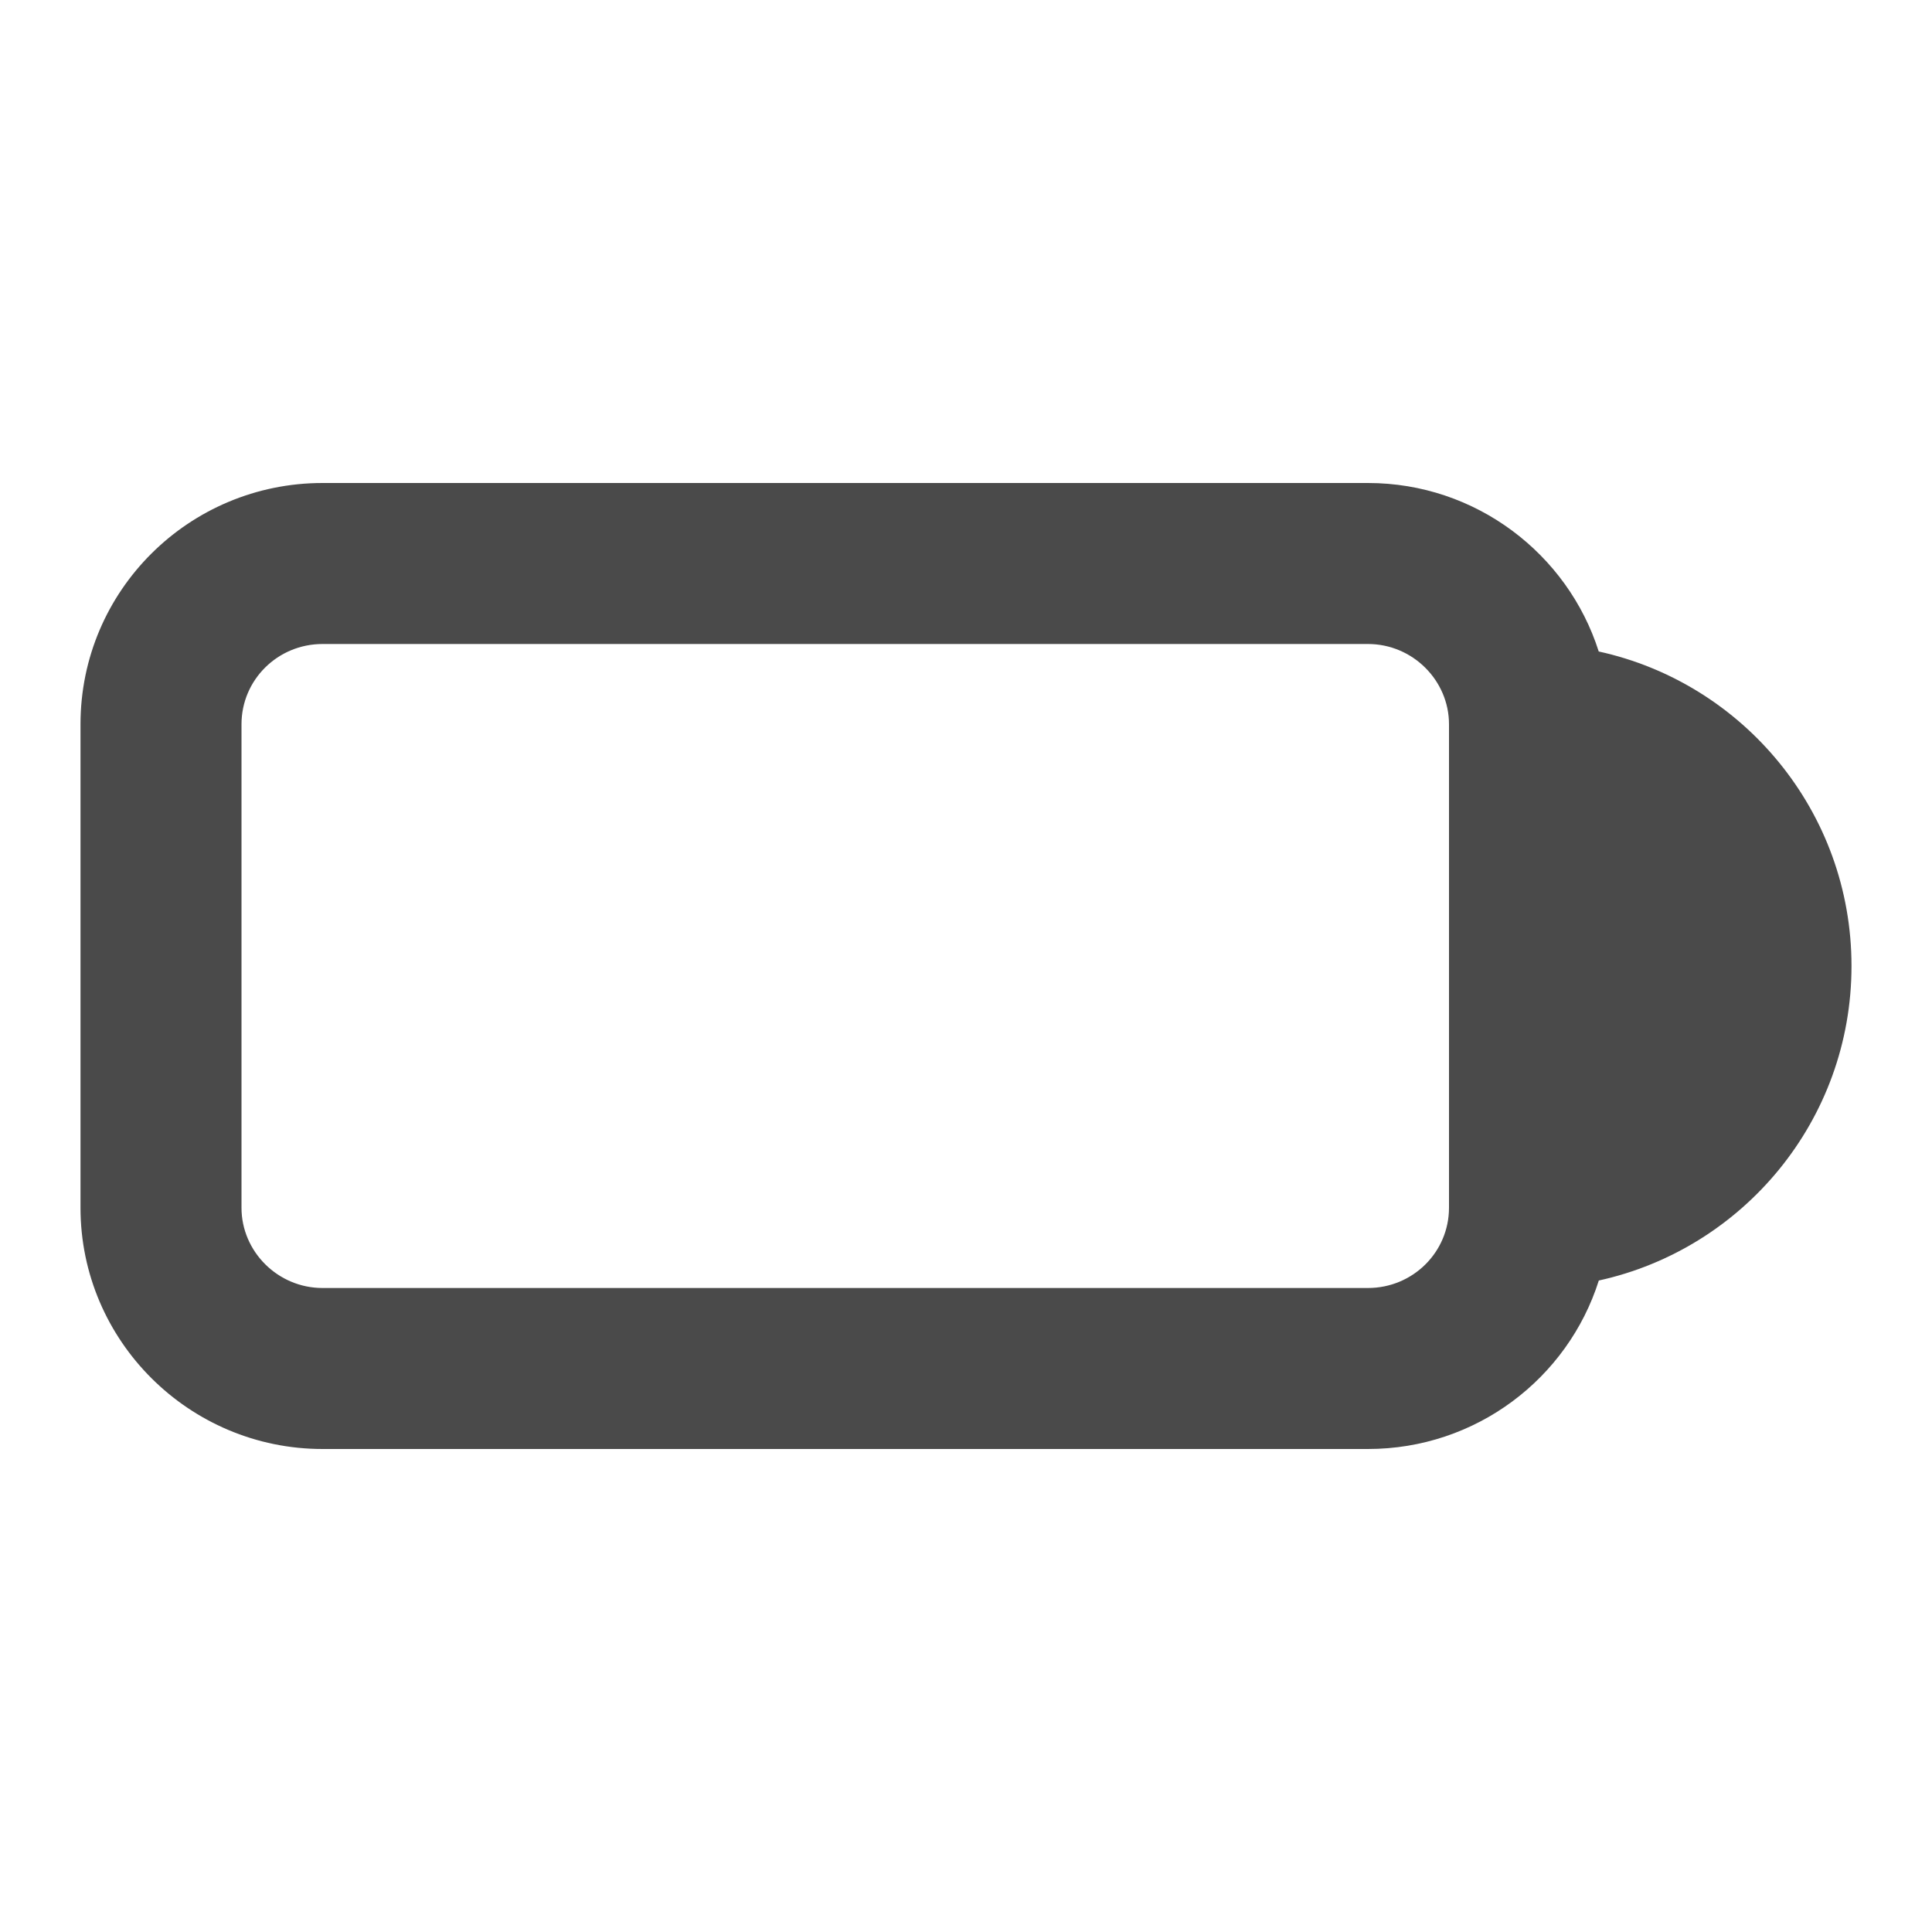 <?xml version="1.0" encoding="UTF-8"?>
<!-- Uploaded to: SVG Repo, www.svgrepo.com, Generator: SVG Repo Mixer Tools -->
<svg width="800px" height="800px" viewBox="0 0 24 24" version="1.1" xmlns="http://www.w3.org/2000/svg" xmlns:xlink="http://www.w3.org/1999/xlink">
    
    <title>/svg/ic-battery-empty</title>
    <desc>Created with Sketch.</desc>
    <defs>
</defs>
    <g id="Page-1" stroke="none" stroke-width="1" fill="none" fill-rule="evenodd">
        <g id="ic-battery-empty" fill-rule="nonzero" fill="#4A4A4A">
            <path d="M19.86,8.093 C21.656,8.486 23,10.086 23,12 C23,13.914 21.656,15.513 19.861,15.907 C19.476,17.123 18.336,18 16.993,18 L4.007,18 C2.351,18 1,16.656 1,15.003 L1,8.997 C1,7.337 2.349,6 4.007,6 L16.993,6 C18.333,6 19.474,6.88 19.86,8.093 L19.86,8.093 Z M3,8.997 L3,15.003 C3,15.547 3.451,16 4.007,16 L16.993,16 C17.551,16 18,15.554 18,15.003 L18,8.997 C18,8.453 17.549,8 16.993,8 L4.007,8 C3.449,8 3,8.446 3,8.997 Z" id="Combined-Shape">
</path>
        </g>
    </g>
</svg>